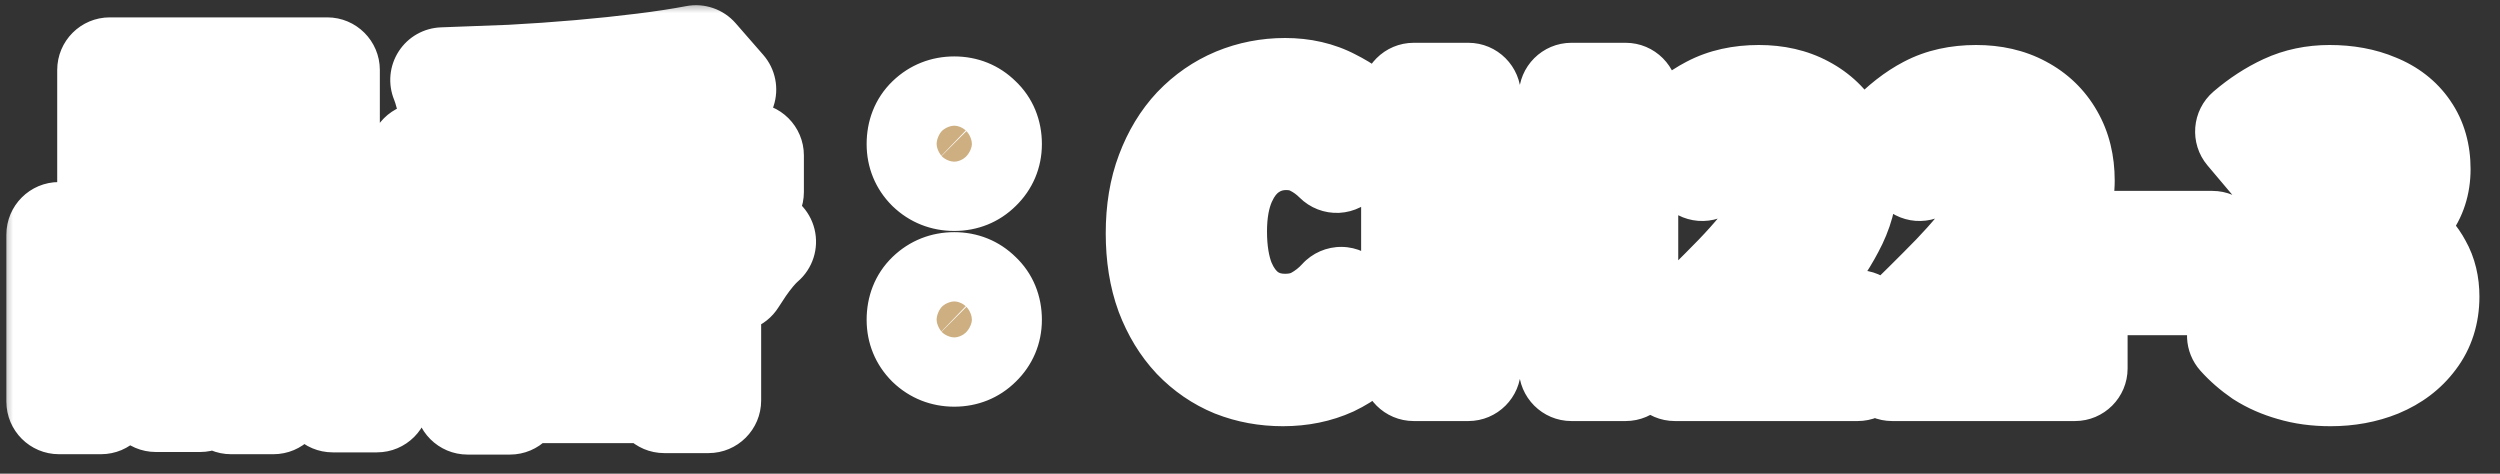 <svg width="95" height="18" viewBox="0 0 95 18" fill="none" xmlns="http://www.w3.org/2000/svg">
<rect x="0" y="0" width="95" height="18" fill="#333333" stroke="none"/>
<mask id="path-1-outside-1_2076_32776" maskUnits="userSpaceOnUse" x="0" y="0" width="95" height="18" fill="black">
<rect fill="white" width="95" height="18"/>
<path d="M5.798 4.27V6.146H10.726V4.27H5.798ZM4.174 2.66H12.434V7.742H4.174V2.66ZM2.242 8.918H7.604V15.176H5.924V10.528H3.838V15.26H2.242V8.918ZM8.78 8.918H14.324V15.19H12.644V10.528H10.39V15.26H8.78V8.918ZM2.942 12.936H6.624V14.546H2.942V12.936ZM9.55 12.936H13.47V14.546H9.55V12.936ZM16.004 5.908H28.548V7.294H16.004V5.908ZM21.38 3.542H23.046V9.492H21.38V3.542ZM26.448 2.198L27.498 3.402C26.788 3.551 26.014 3.677 25.174 3.78C24.334 3.883 23.461 3.971 22.556 4.046C21.65 4.121 20.74 4.181 19.826 4.228C18.911 4.265 18.024 4.289 17.166 4.298C17.147 4.121 17.1 3.906 17.026 3.654C16.96 3.402 16.895 3.197 16.83 3.038C17.67 3.01 18.533 2.977 19.42 2.94C20.306 2.893 21.174 2.833 22.024 2.758C22.882 2.683 23.685 2.599 24.432 2.506C25.188 2.413 25.86 2.31 26.448 2.198ZM20.792 6.384L22.164 6.986C21.837 7.378 21.464 7.756 21.044 8.12C20.624 8.484 20.171 8.825 19.686 9.142C19.21 9.45 18.715 9.73 18.202 9.982C17.688 10.234 17.18 10.449 16.676 10.626C16.601 10.505 16.503 10.365 16.382 10.206C16.26 10.038 16.134 9.879 16.004 9.73C15.873 9.571 15.752 9.441 15.64 9.338C16.125 9.198 16.61 9.025 17.096 8.82C17.59 8.605 18.066 8.372 18.524 8.12C18.99 7.859 19.415 7.583 19.798 7.294C20.19 7.005 20.521 6.701 20.792 6.384ZM23.606 6.426C23.886 6.725 24.226 7.014 24.628 7.294C25.029 7.574 25.468 7.835 25.944 8.078C26.429 8.321 26.928 8.535 27.442 8.722C27.964 8.909 28.487 9.063 29.01 9.184C28.879 9.296 28.744 9.436 28.604 9.604C28.464 9.772 28.333 9.945 28.212 10.122C28.09 10.299 27.983 10.463 27.89 10.612C27.367 10.444 26.844 10.239 26.322 9.996C25.799 9.744 25.295 9.459 24.81 9.142C24.324 8.825 23.872 8.484 23.452 8.12C23.032 7.756 22.658 7.373 22.332 6.972L23.606 6.426ZM25.006 3.752L26.854 4.2C26.62 4.573 26.387 4.937 26.154 5.292C25.93 5.647 25.724 5.955 25.538 6.216L24.11 5.768C24.212 5.581 24.32 5.371 24.432 5.138C24.544 4.905 24.651 4.667 24.754 4.424C24.856 4.181 24.94 3.957 25.006 3.752ZM17.894 4.508L19.322 3.99C19.527 4.242 19.728 4.527 19.924 4.844C20.12 5.152 20.264 5.427 20.358 5.67L18.832 6.244C18.757 6.02 18.626 5.745 18.44 5.418C18.262 5.082 18.08 4.779 17.894 4.508ZM17.768 9.73H26.924V15.218H25.244V10.99H19.378V15.274H17.768V9.73ZM18.398 11.704H26.168V12.81H18.398V11.704ZM18.398 13.58H26.168V14.84H18.398V13.58ZM21.436 10.5H23.018V14.42H21.436V10.5ZM36.262 6.776C35.888 6.776 35.571 6.65 35.31 6.398C35.058 6.146 34.932 5.838 34.932 5.474C34.932 5.082 35.058 4.765 35.31 4.522C35.571 4.27 35.888 4.144 36.262 4.144C36.635 4.144 36.948 4.27 37.2 4.522C37.461 4.765 37.592 5.082 37.592 5.474C37.592 5.838 37.461 6.146 37.2 6.398C36.948 6.65 36.635 6.776 36.262 6.776ZM36.262 13.454C35.888 13.454 35.571 13.328 35.31 13.076C35.058 12.824 34.932 12.516 34.932 12.152C34.932 11.76 35.058 11.443 35.31 11.2C35.571 10.948 35.888 10.822 36.262 10.822C36.635 10.822 36.948 10.948 37.2 11.2C37.461 11.443 37.592 11.76 37.592 12.152C37.592 12.516 37.461 12.824 37.2 13.076C36.948 13.328 36.635 13.454 36.262 13.454ZM48.75 14.196C48.096 14.196 47.485 14.084 46.916 13.86C46.346 13.627 45.842 13.281 45.404 12.824C44.974 12.367 44.634 11.807 44.382 11.144C44.139 10.481 44.018 9.721 44.018 8.862C44.018 8.003 44.144 7.243 44.396 6.58C44.648 5.908 44.993 5.339 45.432 4.872C45.88 4.405 46.393 4.051 46.972 3.808C47.56 3.565 48.18 3.444 48.834 3.444C49.496 3.444 50.084 3.579 50.598 3.85C51.12 4.111 51.545 4.419 51.872 4.774L50.794 6.09C50.532 5.829 50.243 5.619 49.926 5.46C49.618 5.301 49.268 5.222 48.876 5.222C48.353 5.222 47.882 5.367 47.462 5.656C47.051 5.936 46.729 6.342 46.496 6.874C46.262 7.406 46.146 8.045 46.146 8.792C46.146 9.548 46.253 10.197 46.468 10.738C46.692 11.27 47.004 11.681 47.406 11.97C47.816 12.259 48.292 12.404 48.834 12.404C49.282 12.404 49.678 12.311 50.024 12.124C50.378 11.928 50.691 11.681 50.962 11.382L52.068 12.67C51.638 13.174 51.148 13.557 50.598 13.818C50.047 14.07 49.431 14.196 48.75 14.196ZM53.723 14V3.626H55.795V7.728H59.715V3.626H61.773V14H59.715V9.52H55.795V14H53.723ZM63.647 14V12.81C64.543 11.951 65.327 11.177 65.999 10.486C66.671 9.786 67.194 9.151 67.567 8.582C67.94 8.003 68.127 7.467 68.127 6.972C68.127 6.627 68.066 6.333 67.945 6.09C67.824 5.847 67.646 5.661 67.413 5.53C67.189 5.399 66.909 5.334 66.573 5.334C66.2 5.334 65.854 5.441 65.537 5.656C65.229 5.871 64.944 6.118 64.683 6.398L63.535 5.278C64.02 4.765 64.515 4.377 65.019 4.116C65.532 3.845 66.139 3.71 66.839 3.71C67.492 3.71 68.062 3.841 68.547 4.102C69.042 4.363 69.424 4.732 69.695 5.208C69.966 5.675 70.101 6.225 70.101 6.86C70.101 7.439 69.938 8.031 69.611 8.638C69.294 9.245 68.869 9.861 68.337 10.486C67.814 11.102 67.24 11.737 66.615 12.39C66.876 12.353 67.166 12.325 67.483 12.306C67.8 12.278 68.08 12.264 68.323 12.264H70.591V14H63.647ZM71.905 14V12.81C72.801 11.951 73.585 11.177 74.257 10.486C74.929 9.786 75.451 9.151 75.825 8.582C76.198 8.003 76.385 7.467 76.385 6.972C76.385 6.627 76.324 6.333 76.203 6.09C76.081 5.847 75.904 5.661 75.671 5.53C75.447 5.399 75.167 5.334 74.831 5.334C74.457 5.334 74.112 5.441 73.795 5.656C73.487 5.871 73.202 6.118 72.941 6.398L71.793 5.278C72.278 4.765 72.773 4.377 73.277 4.116C73.79 3.845 74.397 3.71 75.097 3.71C75.75 3.71 76.319 3.841 76.805 4.102C77.299 4.363 77.682 4.732 77.953 5.208C78.223 5.675 78.359 6.225 78.359 6.86C78.359 7.439 78.195 8.031 77.869 8.638C77.551 9.245 77.127 9.861 76.595 10.486C76.072 11.102 75.498 11.737 74.873 12.39C75.134 12.353 75.423 12.325 75.741 12.306C76.058 12.278 76.338 12.264 76.581 12.264H78.849V14H71.905ZM80.246 10.738V9.254H84.069V10.738H80.246ZM88.564 14.196C88.023 14.196 87.537 14.131 87.108 14C86.679 13.879 86.296 13.711 85.96 13.496C85.633 13.272 85.349 13.025 85.106 12.754L86.072 11.452C86.389 11.741 86.735 11.993 87.108 12.208C87.491 12.413 87.915 12.516 88.382 12.516C88.737 12.516 89.045 12.465 89.306 12.362C89.577 12.25 89.782 12.091 89.922 11.886C90.072 11.681 90.146 11.433 90.146 11.144C90.146 10.817 90.062 10.537 89.894 10.304C89.736 10.061 89.451 9.879 89.04 9.758C88.629 9.627 88.051 9.562 87.304 9.562V8.078C87.939 8.078 88.438 8.013 88.802 7.882C89.166 7.751 89.423 7.574 89.572 7.35C89.731 7.126 89.81 6.869 89.81 6.58C89.81 6.179 89.689 5.871 89.446 5.656C89.204 5.441 88.863 5.334 88.424 5.334C88.06 5.334 87.719 5.418 87.402 5.586C87.094 5.745 86.786 5.969 86.478 6.258L85.414 4.998C85.871 4.606 86.352 4.293 86.856 4.06C87.36 3.827 87.915 3.71 88.522 3.71C89.185 3.71 89.768 3.817 90.272 4.032C90.785 4.237 91.182 4.545 91.462 4.956C91.742 5.357 91.882 5.847 91.882 6.426C91.882 6.967 91.733 7.429 91.434 7.812C91.135 8.185 90.711 8.484 90.16 8.708V8.778C90.543 8.881 90.888 9.044 91.196 9.268C91.513 9.492 91.761 9.772 91.938 10.108C92.125 10.435 92.218 10.822 92.218 11.27C92.218 11.886 92.05 12.413 91.714 12.852C91.388 13.291 90.944 13.627 90.384 13.86C89.834 14.084 89.227 14.196 88.564 14.196Z"/>
</mask>
<path d="M5.798 4.27V6.146H10.726V4.27H5.798ZM4.174 2.66H12.434V7.742H4.174V2.66ZM2.242 8.918H7.604V15.176H5.924V10.528H3.838V15.26H2.242V8.918ZM8.78 8.918H14.324V15.19H12.644V10.528H10.39V15.26H8.78V8.918ZM2.942 12.936H6.624V14.546H2.942V12.936ZM9.55 12.936H13.47V14.546H9.55V12.936ZM16.004 5.908H28.548V7.294H16.004V5.908ZM21.38 3.542H23.046V9.492H21.38V3.542ZM26.448 2.198L27.498 3.402C26.788 3.551 26.014 3.677 25.174 3.78C24.334 3.883 23.461 3.971 22.556 4.046C21.65 4.121 20.74 4.181 19.826 4.228C18.911 4.265 18.024 4.289 17.166 4.298C17.147 4.121 17.1 3.906 17.026 3.654C16.96 3.402 16.895 3.197 16.83 3.038C17.67 3.01 18.533 2.977 19.42 2.94C20.306 2.893 21.174 2.833 22.024 2.758C22.882 2.683 23.685 2.599 24.432 2.506C25.188 2.413 25.86 2.31 26.448 2.198ZM20.792 6.384L22.164 6.986C21.837 7.378 21.464 7.756 21.044 8.12C20.624 8.484 20.171 8.825 19.686 9.142C19.21 9.45 18.715 9.73 18.202 9.982C17.688 10.234 17.18 10.449 16.676 10.626C16.601 10.505 16.503 10.365 16.382 10.206C16.26 10.038 16.134 9.879 16.004 9.73C15.873 9.571 15.752 9.441 15.64 9.338C16.125 9.198 16.61 9.025 17.096 8.82C17.59 8.605 18.066 8.372 18.524 8.12C18.99 7.859 19.415 7.583 19.798 7.294C20.19 7.005 20.521 6.701 20.792 6.384ZM23.606 6.426C23.886 6.725 24.226 7.014 24.628 7.294C25.029 7.574 25.468 7.835 25.944 8.078C26.429 8.321 26.928 8.535 27.442 8.722C27.964 8.909 28.487 9.063 29.01 9.184C28.879 9.296 28.744 9.436 28.604 9.604C28.464 9.772 28.333 9.945 28.212 10.122C28.09 10.299 27.983 10.463 27.89 10.612C27.367 10.444 26.844 10.239 26.322 9.996C25.799 9.744 25.295 9.459 24.81 9.142C24.324 8.825 23.872 8.484 23.452 8.12C23.032 7.756 22.658 7.373 22.332 6.972L23.606 6.426ZM25.006 3.752L26.854 4.2C26.62 4.573 26.387 4.937 26.154 5.292C25.93 5.647 25.724 5.955 25.538 6.216L24.11 5.768C24.212 5.581 24.32 5.371 24.432 5.138C24.544 4.905 24.651 4.667 24.754 4.424C24.856 4.181 24.94 3.957 25.006 3.752ZM17.894 4.508L19.322 3.99C19.527 4.242 19.728 4.527 19.924 4.844C20.12 5.152 20.264 5.427 20.358 5.67L18.832 6.244C18.757 6.02 18.626 5.745 18.44 5.418C18.262 5.082 18.08 4.779 17.894 4.508ZM17.768 9.73H26.924V15.218H25.244V10.99H19.378V15.274H17.768V9.73ZM18.398 11.704H26.168V12.81H18.398V11.704ZM18.398 13.58H26.168V14.84H18.398V13.58ZM21.436 10.5H23.018V14.42H21.436V10.5ZM36.262 6.776C35.888 6.776 35.571 6.65 35.31 6.398C35.058 6.146 34.932 5.838 34.932 5.474C34.932 5.082 35.058 4.765 35.31 4.522C35.571 4.27 35.888 4.144 36.262 4.144C36.635 4.144 36.948 4.27 37.2 4.522C37.461 4.765 37.592 5.082 37.592 5.474C37.592 5.838 37.461 6.146 37.2 6.398C36.948 6.65 36.635 6.776 36.262 6.776ZM36.262 13.454C35.888 13.454 35.571 13.328 35.31 13.076C35.058 12.824 34.932 12.516 34.932 12.152C34.932 11.76 35.058 11.443 35.31 11.2C35.571 10.948 35.888 10.822 36.262 10.822C36.635 10.822 36.948 10.948 37.2 11.2C37.461 11.443 37.592 11.76 37.592 12.152C37.592 12.516 37.461 12.824 37.2 13.076C36.948 13.328 36.635 13.454 36.262 13.454ZM48.75 14.196C48.096 14.196 47.485 14.084 46.916 13.86C46.346 13.627 45.842 13.281 45.404 12.824C44.974 12.367 44.634 11.807 44.382 11.144C44.139 10.481 44.018 9.721 44.018 8.862C44.018 8.003 44.144 7.243 44.396 6.58C44.648 5.908 44.993 5.339 45.432 4.872C45.88 4.405 46.393 4.051 46.972 3.808C47.56 3.565 48.18 3.444 48.834 3.444C49.496 3.444 50.084 3.579 50.598 3.85C51.12 4.111 51.545 4.419 51.872 4.774L50.794 6.09C50.532 5.829 50.243 5.619 49.926 5.46C49.618 5.301 49.268 5.222 48.876 5.222C48.353 5.222 47.882 5.367 47.462 5.656C47.051 5.936 46.729 6.342 46.496 6.874C46.262 7.406 46.146 8.045 46.146 8.792C46.146 9.548 46.253 10.197 46.468 10.738C46.692 11.27 47.004 11.681 47.406 11.97C47.816 12.259 48.292 12.404 48.834 12.404C49.282 12.404 49.678 12.311 50.024 12.124C50.378 11.928 50.691 11.681 50.962 11.382L52.068 12.67C51.638 13.174 51.148 13.557 50.598 13.818C50.047 14.07 49.431 14.196 48.75 14.196ZM53.723 14V3.626H55.795V7.728H59.715V3.626H61.773V14H59.715V9.52H55.795V14H53.723ZM63.647 14V12.81C64.543 11.951 65.327 11.177 65.999 10.486C66.671 9.786 67.194 9.151 67.567 8.582C67.94 8.003 68.127 7.467 68.127 6.972C68.127 6.627 68.066 6.333 67.945 6.09C67.824 5.847 67.646 5.661 67.413 5.53C67.189 5.399 66.909 5.334 66.573 5.334C66.2 5.334 65.854 5.441 65.537 5.656C65.229 5.871 64.944 6.118 64.683 6.398L63.535 5.278C64.02 4.765 64.515 4.377 65.019 4.116C65.532 3.845 66.139 3.71 66.839 3.71C67.492 3.71 68.062 3.841 68.547 4.102C69.042 4.363 69.424 4.732 69.695 5.208C69.966 5.675 70.101 6.225 70.101 6.86C70.101 7.439 69.938 8.031 69.611 8.638C69.294 9.245 68.869 9.861 68.337 10.486C67.814 11.102 67.24 11.737 66.615 12.39C66.876 12.353 67.166 12.325 67.483 12.306C67.8 12.278 68.08 12.264 68.323 12.264H70.591V14H63.647ZM71.905 14V12.81C72.801 11.951 73.585 11.177 74.257 10.486C74.929 9.786 75.451 9.151 75.825 8.582C76.198 8.003 76.385 7.467 76.385 6.972C76.385 6.627 76.324 6.333 76.203 6.09C76.081 5.847 75.904 5.661 75.671 5.53C75.447 5.399 75.167 5.334 74.831 5.334C74.457 5.334 74.112 5.441 73.795 5.656C73.487 5.871 73.202 6.118 72.941 6.398L71.793 5.278C72.278 4.765 72.773 4.377 73.277 4.116C73.79 3.845 74.397 3.71 75.097 3.71C75.75 3.71 76.319 3.841 76.805 4.102C77.299 4.363 77.682 4.732 77.953 5.208C78.223 5.675 78.359 6.225 78.359 6.86C78.359 7.439 78.195 8.031 77.869 8.638C77.551 9.245 77.127 9.861 76.595 10.486C76.072 11.102 75.498 11.737 74.873 12.39C75.134 12.353 75.423 12.325 75.741 12.306C76.058 12.278 76.338 12.264 76.581 12.264H78.849V14H71.905ZM80.246 10.738V9.254H84.069V10.738H80.246ZM88.564 14.196C88.023 14.196 87.537 14.131 87.108 14C86.679 13.879 86.296 13.711 85.96 13.496C85.633 13.272 85.349 13.025 85.106 12.754L86.072 11.452C86.389 11.741 86.735 11.993 87.108 12.208C87.491 12.413 87.915 12.516 88.382 12.516C88.737 12.516 89.045 12.465 89.306 12.362C89.577 12.25 89.782 12.091 89.922 11.886C90.072 11.681 90.146 11.433 90.146 11.144C90.146 10.817 90.062 10.537 89.894 10.304C89.736 10.061 89.451 9.879 89.04 9.758C88.629 9.627 88.051 9.562 87.304 9.562V8.078C87.939 8.078 88.438 8.013 88.802 7.882C89.166 7.751 89.423 7.574 89.572 7.35C89.731 7.126 89.81 6.869 89.81 6.58C89.81 6.179 89.689 5.871 89.446 5.656C89.204 5.441 88.863 5.334 88.424 5.334C88.06 5.334 87.719 5.418 87.402 5.586C87.094 5.745 86.786 5.969 86.478 6.258L85.414 4.998C85.871 4.606 86.352 4.293 86.856 4.06C87.36 3.827 87.915 3.71 88.522 3.71C89.185 3.71 89.768 3.817 90.272 4.032C90.785 4.237 91.182 4.545 91.462 4.956C91.742 5.357 91.882 5.847 91.882 6.426C91.882 6.967 91.733 7.429 91.434 7.812C91.135 8.185 90.711 8.484 90.16 8.708V8.778C90.543 8.881 90.888 9.044 91.196 9.268C91.513 9.492 91.761 9.772 91.938 10.108C92.125 10.435 92.218 10.822 92.218 11.27C92.218 11.886 92.05 12.413 91.714 12.852C91.388 13.291 90.944 13.627 90.384 13.86C89.834 14.084 89.227 14.196 88.564 14.196Z" fill="#CDAF81"/>
<path d="M5.798 4.27V2.27C4.693 2.27 3.798 3.165 3.798 4.27H5.798ZM5.798 6.146H3.798C3.798 7.251 4.693 8.146 5.798 8.146V6.146ZM10.726 6.146V8.146C11.83 8.146 12.726 7.251 12.726 6.146H10.726ZM10.726 4.27H12.726C12.726 3.165 11.83 2.27 10.726 2.27V4.27ZM4.174 2.66V0.66C3.069 0.66 2.174 1.555 2.174 2.66H4.174ZM12.434 2.66H14.434C14.434 1.555 13.538 0.66 12.434 0.66V2.66ZM12.434 7.742V9.742C13.538 9.742 14.434 8.847 14.434 7.742H12.434ZM4.174 7.742H2.174C2.174 8.847 3.069 9.742 4.174 9.742V7.742ZM2.242 8.918V6.918C1.137 6.918 0.242 7.813 0.242 8.918H2.242ZM7.604 8.918H9.604C9.604 7.813 8.708 6.918 7.604 6.918V8.918ZM7.604 15.176V17.176C8.708 17.176 9.604 16.281 9.604 15.176H7.604ZM5.924 15.176H3.924C3.924 16.281 4.819 17.176 5.924 17.176V15.176ZM5.924 10.528H7.924C7.924 9.423 7.028 8.528 5.924 8.528V10.528ZM3.838 10.528V8.528C2.733 8.528 1.838 9.423 1.838 10.528H3.838ZM3.838 15.26V17.26C4.942 17.26 5.838 16.365 5.838 15.26H3.838ZM2.242 15.26H0.242C0.242 16.365 1.137 17.26 2.242 17.26L2.242 15.26ZM8.78 8.918V6.918C7.675 6.918 6.78 7.813 6.78 8.918H8.78ZM14.324 8.918H16.324C16.324 7.813 15.428 6.918 14.324 6.918V8.918ZM14.324 15.19V17.19C15.428 17.19 16.324 16.295 16.324 15.19H14.324ZM12.644 15.19H10.644C10.644 16.295 11.539 17.19 12.644 17.19V15.19ZM12.644 10.528H14.644C14.644 9.423 13.748 8.528 12.644 8.528V10.528ZM10.39 10.528V8.528C9.285 8.528 8.39 9.423 8.39 10.528H10.39ZM10.39 15.26V17.26C11.494 17.26 12.39 16.365 12.39 15.26H10.39ZM8.78 15.26H6.78C6.78 16.365 7.675 17.26 8.78 17.26V15.26ZM2.942 12.936V10.936C1.837 10.936 0.942 11.831 0.942 12.936H2.942ZM6.624 12.936H8.624C8.624 11.831 7.728 10.936 6.624 10.936V12.936ZM6.624 14.546V16.546C7.728 16.546 8.624 15.651 8.624 14.546H6.624ZM2.942 14.546H0.942C0.942 15.651 1.837 16.546 2.942 16.546L2.942 14.546ZM9.55 12.936V10.936C8.445 10.936 7.55 11.831 7.55 12.936H9.55ZM13.47 12.936H15.47C15.47 11.831 14.574 10.936 13.47 10.936V12.936ZM13.47 14.546V16.546C14.574 16.546 15.47 15.651 15.47 14.546H13.47ZM9.55 14.546H7.55C7.55 15.651 8.445 16.546 9.55 16.546V14.546ZM5.798 4.27H3.798V6.146H5.798H7.798V4.27H5.798ZM5.798 6.146V8.146H10.726V6.146V4.146H5.798V6.146ZM10.726 6.146H12.726V4.27H10.726H8.726V6.146H10.726ZM10.726 4.27V2.27H5.798V4.27V6.27H10.726V4.27ZM4.174 2.66V4.66H12.434V2.66V0.66H4.174V2.66ZM12.434 2.66H10.434V7.742H12.434H14.434V2.66H12.434ZM12.434 7.742V5.742H4.174V7.742V9.742H12.434V7.742ZM4.174 7.742H6.174V2.66H4.174H2.174V7.742H4.174ZM2.242 8.918V10.918H7.604V8.918V6.918H2.242V8.918ZM7.604 8.918H5.604V15.176H7.604H9.604V8.918H7.604ZM7.604 15.176V13.176H5.924V15.176V17.176H7.604V15.176ZM5.924 15.176H7.924V10.528H5.924H3.924V15.176H5.924ZM5.924 10.528V8.528H3.838V10.528V12.528H5.924V10.528ZM3.838 10.528H1.838V15.26H3.838H5.838V10.528H3.838ZM3.838 15.26V13.26H2.242V15.26V17.26H3.838V15.26ZM2.242 15.26H4.242V8.918H2.242H0.242V15.26H2.242ZM8.78 8.918V10.918H14.324V8.918V6.918H8.78V8.918ZM14.324 8.918H12.324V15.19H14.324H16.324V8.918H14.324ZM14.324 15.19V13.19H12.644V15.19V17.19H14.324V15.19ZM12.644 15.19H14.644V10.528H12.644H10.644V15.19H12.644ZM12.644 10.528V8.528H10.39V10.528V12.528H12.644V10.528ZM10.39 10.528H8.39V15.26H10.39H12.39V10.528H10.39ZM10.39 15.26V13.26H8.78V15.26V17.26H10.39V15.26ZM8.78 15.26H10.78V8.918H8.78H6.78V15.26H8.78ZM2.942 12.936V14.936H6.624V12.936V10.936H2.942V12.936ZM6.624 12.936H4.624V14.546H6.624H8.624V12.936H6.624ZM6.624 14.546V12.546H2.942V14.546V16.546H6.624V14.546ZM2.942 14.546H4.942V12.936H2.942H0.942V14.546H2.942ZM9.55 12.936V14.936H13.47V12.936V10.936H9.55V12.936ZM13.47 12.936H11.47V14.546H13.47H15.47V12.936H13.47ZM13.47 14.546V12.546H9.55V14.546V16.546H13.47V14.546ZM9.55 14.546H11.55V12.936H9.55H7.55V14.546H9.55ZM16.004 5.908V3.908C14.899 3.908 14.004 4.803 14.004 5.908H16.004ZM28.548 5.908H30.548C30.548 4.803 29.652 3.908 28.548 3.908V5.908ZM28.548 7.294V9.294C29.652 9.294 30.548 8.399 30.548 7.294H28.548ZM16.004 7.294H14.004C14.004 8.399 14.899 9.294 16.004 9.294V7.294ZM21.38 3.542V1.542C20.275 1.542 19.38 2.437 19.38 3.542H21.38ZM23.046 3.542H25.046C25.046 2.437 24.15 1.542 23.046 1.542V3.542ZM23.046 9.492V11.492C24.15 11.492 25.046 10.597 25.046 9.492H23.046ZM21.38 9.492H19.38C19.38 10.597 20.275 11.492 21.38 11.492V9.492ZM26.448 2.198L27.955 0.883C27.488 0.348 26.772 0.1 26.073 0.233L26.448 2.198ZM27.498 3.402L27.91 5.359C28.604 5.213 29.169 4.71 29.394 4.037C29.619 3.364 29.471 2.622 29.005 2.087L27.498 3.402ZM25.174 3.78L25.416 5.765L25.416 5.765L25.174 3.78ZM19.826 4.228L19.907 6.226C19.914 6.226 19.921 6.226 19.928 6.225L19.826 4.228ZM17.166 4.298L15.177 4.507C15.285 5.534 16.156 6.309 17.188 6.298L17.166 4.298ZM17.026 3.654L15.09 4.156C15.095 4.178 15.102 4.2 15.108 4.222L17.026 3.654ZM16.83 3.038L16.763 1.039C16.108 1.061 15.505 1.402 15.15 1.953C14.794 2.504 14.731 3.193 14.98 3.8L16.83 3.038ZM19.42 2.94L19.504 4.938C19.511 4.938 19.518 4.938 19.525 4.937L19.42 2.94ZM22.024 2.758L21.851 0.766L21.849 0.766L22.024 2.758ZM24.432 2.506L24.187 0.521L24.184 0.521L24.432 2.506ZM20.792 6.384L21.595 4.553C20.787 4.198 19.843 4.415 19.27 5.086L20.792 6.384ZM22.164 6.986L23.7 8.266C24.103 7.783 24.255 7.139 24.11 6.528C23.966 5.916 23.543 5.407 22.967 5.155L22.164 6.986ZM21.044 8.12L19.734 6.609L19.734 6.609L21.044 8.12ZM19.686 9.142L20.772 10.821L20.78 10.816L19.686 9.142ZM18.202 9.982L19.083 11.777L19.083 11.777L18.202 9.982ZM16.676 10.626L14.972 11.674C15.466 12.476 16.451 12.825 17.34 12.513L16.676 10.626ZM16.382 10.206L14.76 11.377C14.771 11.392 14.782 11.406 14.793 11.421L16.382 10.206ZM16.004 9.73L14.46 11.001C14.473 11.017 14.485 11.032 14.499 11.047L16.004 9.73ZM15.64 9.338L15.085 7.416C14.39 7.617 13.858 8.177 13.693 8.881C13.527 9.585 13.755 10.324 14.288 10.812L15.64 9.338ZM17.096 8.82L17.875 10.662C17.881 10.659 17.886 10.657 17.892 10.655L17.096 8.82ZM18.524 8.12L19.489 9.872L19.501 9.865L18.524 8.12ZM19.798 7.294L18.61 5.685C18.604 5.689 18.598 5.694 18.591 5.699L19.798 7.294ZM23.606 6.426L25.065 5.058C24.489 4.444 23.591 4.256 22.818 4.588L23.606 6.426ZM24.628 7.294L25.772 5.654L25.772 5.654L24.628 7.294ZM25.944 8.078L25.035 9.86C25.04 9.862 25.045 9.865 25.049 9.867L25.944 8.078ZM27.442 8.722L26.758 10.602L26.769 10.605L27.442 8.722ZM29.01 9.184L30.311 10.703C30.884 10.212 31.132 9.441 30.952 8.708C30.773 7.976 30.197 7.406 29.462 7.236L29.01 9.184ZM28.604 9.604L30.14 10.884L30.14 10.884L28.604 9.604ZM28.212 10.122L29.862 11.251L29.862 11.251L28.212 10.122ZM27.89 10.612L27.278 12.516C28.15 12.796 29.1 12.449 29.586 11.672L27.89 10.612ZM26.322 9.996L25.453 11.797C25.462 11.802 25.471 11.806 25.48 11.81L26.322 9.996ZM24.81 9.142L23.715 10.816L23.715 10.816L24.81 9.142ZM23.452 8.12L24.762 6.609L24.762 6.609L23.452 8.12ZM22.332 6.972L21.544 5.134C20.967 5.381 20.54 5.885 20.39 6.494C20.24 7.103 20.384 7.748 20.781 8.235L22.332 6.972ZM25.006 3.752L25.477 1.808C24.456 1.561 23.418 2.145 23.1 3.146L25.006 3.752ZM26.854 4.2L28.55 5.26C28.89 4.715 28.948 4.04 28.706 3.445C28.463 2.85 27.949 2.408 27.325 2.256L26.854 4.2ZM26.154 5.292L24.483 4.193C24.476 4.203 24.469 4.214 24.463 4.224L26.154 5.292ZM25.538 6.216L24.939 8.124C25.764 8.383 26.663 8.082 27.165 7.378L25.538 6.216ZM24.11 5.768L22.357 4.804C22.068 5.33 22.03 5.957 22.254 6.514C22.477 7.07 22.939 7.497 23.511 7.676L24.11 5.768ZM24.432 5.138L26.235 6.003L26.235 6.003L24.432 5.138ZM24.754 4.424L26.596 5.203L26.596 5.203L24.754 4.424ZM17.894 4.508L17.212 2.628C16.629 2.839 16.177 3.309 15.989 3.899C15.8 4.489 15.896 5.133 16.247 5.643L17.894 4.508ZM19.322 3.99L20.872 2.727C20.335 2.067 19.439 1.82 18.64 2.11L19.322 3.99ZM19.924 4.844L18.222 5.895C18.227 5.903 18.232 5.91 18.236 5.918L19.924 4.844ZM20.358 5.67L21.062 7.542C21.561 7.354 21.964 6.975 22.182 6.489C22.401 6.003 22.416 5.45 22.224 4.952L20.358 5.67ZM18.832 6.244L16.934 6.876C17.106 7.392 17.481 7.816 17.971 8.05C18.462 8.283 19.027 8.307 19.536 8.116L18.832 6.244ZM18.44 5.418L16.671 6.352C16.681 6.371 16.692 6.391 16.703 6.41L18.44 5.418ZM17.768 9.73V7.73C16.663 7.73 15.768 8.625 15.768 9.73H17.768ZM26.924 9.73H28.924C28.924 8.625 28.028 7.73 26.924 7.73V9.73ZM26.924 15.218V17.218C28.028 17.218 28.924 16.323 28.924 15.218H26.924ZM25.244 15.218H23.244C23.244 16.323 24.139 17.218 25.244 17.218V15.218ZM25.244 10.99H27.244C27.244 9.885 26.348 8.99 25.244 8.99V10.99ZM19.378 10.99V8.99C18.273 8.99 17.378 9.885 17.378 10.99H19.378ZM19.378 15.274V17.274C20.482 17.274 21.378 16.379 21.378 15.274H19.378ZM17.768 15.274H15.768C15.768 16.379 16.663 17.274 17.768 17.274V15.274ZM18.398 11.704V9.704C17.293 9.704 16.398 10.599 16.398 11.704H18.398ZM26.168 11.704H28.168C28.168 10.599 27.272 9.704 26.168 9.704V11.704ZM26.168 12.81V14.81C27.272 14.81 28.168 13.915 28.168 12.81H26.168ZM18.398 12.81H16.398C16.398 13.915 17.293 14.81 18.398 14.81V12.81ZM18.398 13.58V11.58C17.293 11.58 16.398 12.475 16.398 13.58H18.398ZM26.168 13.58H28.168C28.168 12.475 27.272 11.58 26.168 11.58V13.58ZM26.168 14.84V16.84C27.272 16.84 28.168 15.945 28.168 14.84H26.168ZM18.398 14.84H16.398C16.398 15.945 17.293 16.84 18.398 16.84V14.84ZM21.436 10.5V8.5C20.331 8.5 19.436 9.395 19.436 10.5H21.436ZM23.018 10.5H25.018C25.018 9.395 24.122 8.5 23.018 8.5V10.5ZM23.018 14.42V16.42C24.122 16.42 25.018 15.525 25.018 14.42H23.018ZM21.436 14.42H19.436C19.436 15.525 20.331 16.42 21.436 16.42V14.42ZM16.004 5.908V7.908H28.548V5.908V3.908H16.004V5.908ZM28.548 5.908H26.548V7.294H28.548H30.548V5.908H28.548ZM28.548 7.294V5.294H16.004V7.294V9.294H28.548V7.294ZM16.004 7.294H18.004V5.908H16.004H14.004V7.294H16.004ZM21.38 3.542V5.542H23.046V3.542V1.542H21.38V3.542ZM23.046 3.542H21.046V9.492H23.046H25.046V3.542H23.046ZM23.046 9.492V7.492H21.38V9.492V11.492H23.046V9.492ZM21.38 9.492H23.38V3.542H21.38H19.38V9.492H21.38ZM26.448 2.198L24.94 3.513L25.99 4.717L27.498 3.402L29.005 2.087L27.955 0.883L26.448 2.198ZM27.498 3.402L27.086 1.445C26.441 1.581 25.723 1.698 24.931 1.795L25.174 3.78L25.416 5.765C26.304 5.657 27.136 5.522 27.91 5.359L27.498 3.402ZM25.174 3.78L24.931 1.795C24.119 1.894 23.272 1.98 22.391 2.053L22.556 4.046L22.72 6.039C23.65 5.963 24.549 5.871 25.416 5.765L25.174 3.78ZM22.556 4.046L22.391 2.053C21.507 2.126 20.618 2.185 19.724 2.231L19.826 4.228L19.928 6.225C20.863 6.178 21.794 6.116 22.72 6.039L22.556 4.046ZM19.826 4.228L19.744 2.23C18.848 2.266 17.981 2.289 17.144 2.298L17.166 4.298L17.188 6.298C18.067 6.288 18.974 6.264 19.907 6.226L19.826 4.228ZM17.166 4.298L19.155 4.089C19.119 3.747 19.038 3.405 18.943 3.086L17.026 3.654L15.108 4.222C15.134 4.31 15.151 4.378 15.162 4.429C15.168 4.454 15.171 4.473 15.174 4.487C15.175 4.494 15.176 4.499 15.176 4.502C15.177 4.506 15.177 4.507 15.177 4.507L17.166 4.298ZM17.026 3.654L18.962 3.152C18.884 2.852 18.792 2.551 18.679 2.276L16.83 3.038L14.98 3.8C14.998 3.842 15.037 3.952 15.09 4.156L17.026 3.654ZM16.83 3.038L16.896 5.037C17.742 5.009 18.612 4.976 19.504 4.938L19.42 2.94L19.336 0.942C18.454 0.979 17.597 1.011 16.763 1.039L16.83 3.038ZM19.42 2.94L19.525 4.937C20.434 4.889 21.325 4.827 22.199 4.75L22.024 2.758L21.849 0.766C21.023 0.838 20.179 0.897 19.315 0.943L19.42 2.94ZM22.024 2.758L22.197 4.75C23.077 4.674 23.905 4.587 24.68 4.491L24.432 2.506L24.184 0.521C23.465 0.611 22.688 0.693 21.851 0.766L22.024 2.758ZM24.432 2.506L24.677 4.491C25.465 4.394 26.181 4.285 26.822 4.163L26.448 2.198L26.073 0.233C25.538 0.335 24.91 0.432 24.187 0.521L24.432 2.506ZM20.792 6.384L19.988 8.215L21.36 8.817L22.164 6.986L22.967 5.155L21.595 4.553L20.792 6.384ZM22.164 6.986L20.627 5.706C20.376 6.008 20.079 6.309 19.734 6.609L21.044 8.12L22.354 9.631C22.848 9.203 23.299 8.748 23.7 8.266L22.164 6.986ZM21.044 8.12L19.734 6.609C19.385 6.911 19.004 7.198 18.591 7.468L19.686 9.142L20.78 10.816C21.338 10.451 21.863 10.057 22.354 9.631L21.044 8.12ZM19.686 9.142L18.599 7.463C18.19 7.728 17.764 7.969 17.32 8.187L18.202 9.982L19.083 11.777C19.666 11.491 20.23 11.172 20.772 10.821L19.686 9.142ZM18.202 9.982L17.32 8.187C16.873 8.406 16.437 8.59 16.012 8.739L16.676 10.626L17.34 12.513C17.923 12.307 18.504 12.062 19.083 11.777L18.202 9.982ZM16.676 10.626L18.379 9.578C18.258 9.381 18.118 9.184 17.97 8.991L16.382 10.206L14.793 11.421C14.888 11.545 14.944 11.628 14.972 11.674L16.676 10.626ZM16.382 10.206L18.003 9.035C17.847 8.819 17.682 8.611 17.509 8.413L16.004 9.73L14.499 11.047C14.586 11.148 14.674 11.257 14.76 11.377L16.382 10.206ZM16.004 9.73L17.548 8.459C17.377 8.251 17.191 8.047 16.991 7.864L15.64 9.338L14.288 10.812C14.312 10.834 14.369 10.892 14.46 11.001L16.004 9.73ZM15.64 9.338L16.194 11.26C16.759 11.097 17.32 10.897 17.875 10.662L17.096 8.82L16.316 6.978C15.901 7.154 15.491 7.299 15.085 7.416L15.64 9.338ZM17.096 8.82L17.892 10.655C18.442 10.416 18.975 10.155 19.489 9.872L18.524 8.12L17.558 6.368C17.158 6.589 16.738 6.795 16.299 6.985L17.096 8.82ZM18.524 8.12L19.501 9.865C20.038 9.564 20.541 9.24 21.004 8.889L19.798 7.294L18.591 5.699C18.289 5.927 17.942 6.153 17.547 6.375L18.524 8.12ZM19.798 7.294L20.985 8.903C21.48 8.538 21.929 8.133 22.313 7.682L20.792 6.384L19.27 5.086C19.113 5.27 18.899 5.471 18.61 5.685L19.798 7.294ZM23.606 6.426L22.147 7.794C22.538 8.211 22.989 8.59 23.483 8.934L24.628 7.294L25.772 5.654C25.463 5.438 25.233 5.238 25.065 5.058L23.606 6.426ZM24.628 7.294L23.483 8.934C23.966 9.271 24.485 9.579 25.035 9.86L25.944 8.078L26.852 6.296C26.451 6.091 26.092 5.877 25.772 5.654L24.628 7.294ZM25.944 8.078L25.049 9.867C25.604 10.144 26.173 10.389 26.758 10.602L27.442 8.722L28.125 6.842C27.683 6.682 27.255 6.497 26.838 6.289L25.944 8.078ZM27.442 8.722L26.769 10.605C27.361 10.817 27.958 10.993 28.558 11.132L29.01 9.184L29.462 7.236C29.017 7.132 28.567 7 28.114 6.839L27.442 8.722ZM29.01 9.184L27.708 7.665C27.474 7.867 27.261 8.092 27.067 8.324L28.604 9.604L30.14 10.884C30.227 10.78 30.285 10.725 30.311 10.703L29.01 9.184ZM28.604 9.604L27.067 8.324C26.888 8.539 26.719 8.762 26.561 8.993L28.212 10.122L29.862 11.251C29.947 11.127 30.04 11.005 30.14 10.884L28.604 9.604ZM28.212 10.122L26.561 8.993C26.427 9.188 26.305 9.375 26.194 9.552L27.89 10.612L29.586 11.672C29.662 11.55 29.753 11.411 29.862 11.251L28.212 10.122ZM27.89 10.612L28.502 8.708C28.061 8.566 27.616 8.392 27.164 8.182L26.322 9.996L25.48 11.81C26.073 12.086 26.673 12.322 27.278 12.516L27.89 10.612ZM26.322 9.996L27.19 8.194C26.746 7.98 26.317 7.738 25.904 7.468L24.81 9.142L23.715 10.816C24.273 11.181 24.852 11.508 25.453 11.797L26.322 9.996ZM24.81 9.142L25.904 7.468C25.491 7.198 25.111 6.911 24.762 6.609L23.452 8.12L22.142 9.631C22.633 10.057 23.158 10.451 23.715 10.816L24.81 9.142ZM23.452 8.12L24.762 6.609C24.423 6.315 24.131 6.015 23.883 5.709L22.332 6.972L20.781 8.235C21.186 8.732 21.641 9.197 22.142 9.631L23.452 8.12ZM22.332 6.972L23.12 8.81L24.394 8.264L23.606 6.426L22.818 4.588L21.544 5.134L22.332 6.972ZM25.006 3.752L24.535 5.696L26.383 6.144L26.854 4.2L27.325 2.256L25.477 1.808L25.006 3.752ZM26.854 4.2L25.158 3.14C24.932 3.501 24.707 3.852 24.483 4.193L26.154 5.292L27.825 6.391C28.067 6.023 28.308 5.646 28.55 5.26L26.854 4.2ZM26.154 5.292L24.463 4.224C24.253 4.556 24.069 4.831 23.91 5.054L25.538 6.216L27.165 7.378C27.379 7.079 27.606 6.738 27.845 6.36L26.154 5.292ZM25.538 6.216L26.136 4.308L24.708 3.86L24.11 5.768L23.511 7.676L24.939 8.124L25.538 6.216ZM24.11 5.768L25.862 6.732C25.986 6.507 26.11 6.263 26.235 6.003L24.432 5.138L22.629 4.273C22.529 4.479 22.439 4.656 22.357 4.804L24.11 5.768ZM24.432 5.138L26.235 6.003C26.361 5.741 26.481 5.474 26.596 5.203L24.754 4.424L22.912 3.645C22.821 3.859 22.727 4.068 22.629 4.273L24.432 5.138ZM24.754 4.424L26.596 5.203C26.717 4.916 26.824 4.633 26.912 4.358L25.006 3.752L23.1 3.146C23.057 3.281 22.996 3.447 22.912 3.645L24.754 4.424ZM17.894 4.508L18.576 6.388L20.004 5.87L19.322 3.99L18.64 2.11L17.212 2.628L17.894 4.508ZM19.322 3.99L17.771 5.253C17.914 5.429 18.065 5.641 18.222 5.895L19.924 4.844L21.625 3.793C21.39 3.412 21.14 3.055 20.872 2.727L19.322 3.99ZM19.924 4.844L18.236 5.918C18.387 6.155 18.46 6.308 18.491 6.388L20.358 5.67L22.224 4.952C22.069 4.547 21.852 4.149 21.611 3.77L19.924 4.844ZM20.358 5.67L19.654 3.798L18.128 4.372L18.832 6.244L19.536 8.116L21.062 7.542L20.358 5.67ZM18.832 6.244L20.729 5.612C20.596 5.212 20.395 4.808 20.176 4.426L18.44 5.418L16.703 6.41C16.858 6.681 16.918 6.828 16.934 6.876L18.832 6.244ZM18.44 5.418L20.209 4.484C20 4.089 19.778 3.717 19.54 3.373L17.894 4.508L16.247 5.643C16.383 5.84 16.525 6.075 16.671 6.352L18.44 5.418ZM17.768 9.73V11.73H26.924V9.73V7.73H17.768V9.73ZM26.924 9.73H24.924V15.218H26.924H28.924V9.73H26.924ZM26.924 15.218V13.218H25.244V15.218V17.218H26.924V15.218ZM25.244 15.218H27.244V10.99H25.244H23.244V15.218H25.244ZM25.244 10.99V8.99H19.378V10.99V12.99H25.244V10.99ZM19.378 10.99H17.378V15.274H19.378H21.378V10.99H19.378ZM19.378 15.274V13.274H17.768V15.274V17.274H19.378V15.274ZM17.768 15.274H19.768V9.73H17.768H15.768V15.274H17.768ZM18.398 11.704V13.704H26.168V11.704V9.704H18.398V11.704ZM26.168 11.704H24.168V12.81H26.168H28.168V11.704H26.168ZM26.168 12.81V10.81H18.398V12.81V14.81H26.168V12.81ZM18.398 12.81H20.398V11.704H18.398H16.398V12.81H18.398ZM18.398 13.58V15.58H26.168V13.58V11.58H18.398V13.58ZM26.168 13.58H24.168V14.84H26.168H28.168V13.58H26.168ZM26.168 14.84V12.84H18.398V14.84V16.84H26.168V14.84ZM18.398 14.84H20.398V13.58H18.398H16.398V14.84H18.398ZM21.436 10.5V12.5H23.018V10.5V8.5H21.436V10.5ZM23.018 10.5H21.018V14.42H23.018H25.018V10.5H23.018ZM23.018 14.42V12.42H21.436V14.42V16.42H23.018V14.42ZM21.436 14.42H23.436V10.5H21.436H19.436V14.42H21.436ZM35.31 6.398L33.895 7.812C33.904 7.821 33.913 7.829 33.921 7.838L35.31 6.398ZM35.31 4.522L36.697 5.963L36.698 5.962L35.31 4.522ZM37.2 4.522L35.785 5.936C35.803 5.954 35.821 5.971 35.839 5.988L37.2 4.522ZM37.2 6.398L35.811 4.958C35.803 4.967 35.794 4.975 35.785 4.984L37.2 6.398ZM35.31 13.076L33.895 14.49C33.904 14.499 33.913 14.507 33.921 14.516L35.31 13.076ZM35.31 11.2L36.697 12.641L36.698 12.64L35.31 11.2ZM37.2 11.2L35.785 12.614C35.803 12.632 35.821 12.649 35.839 12.666L37.2 11.2ZM37.2 13.076L35.811 11.636C35.803 11.645 35.794 11.653 35.785 11.662L37.2 13.076ZM36.262 6.776V4.776C36.304 4.776 36.385 4.784 36.482 4.823C36.58 4.862 36.653 4.915 36.698 4.958L35.31 6.398L33.921 7.838C34.567 8.46 35.387 8.776 36.262 8.776V6.776ZM35.31 6.398L36.724 4.984C36.772 5.032 36.833 5.112 36.877 5.221C36.922 5.329 36.932 5.421 36.932 5.474H34.932H32.932C32.932 6.356 33.26 7.176 33.895 7.812L35.31 6.398ZM34.932 5.474H36.932C36.932 5.494 36.928 5.572 36.885 5.68C36.84 5.793 36.771 5.891 36.697 5.963L35.31 4.522L33.922 3.081C33.23 3.748 32.932 4.61 32.932 5.474H34.932ZM35.31 4.522L36.698 5.962C36.653 6.005 36.58 6.058 36.482 6.097C36.385 6.136 36.304 6.144 36.262 6.144V4.144V2.144C35.387 2.144 34.567 2.46 33.921 3.082L35.31 4.522ZM36.262 4.144V6.144C36.22 6.144 36.134 6.136 36.029 6.094C35.921 6.05 35.839 5.989 35.785 5.936L37.2 4.522L38.614 3.108C37.967 2.461 37.137 2.144 36.262 2.144V4.144ZM37.2 4.522L35.839 5.988C35.766 5.92 35.693 5.823 35.644 5.704C35.597 5.589 35.592 5.502 35.592 5.474H37.592H39.592C39.592 4.587 39.272 3.717 38.561 3.056L37.2 4.522ZM37.592 5.474H35.592C35.592 5.411 35.604 5.311 35.653 5.197C35.701 5.083 35.765 5.003 35.811 4.958L37.2 6.398L38.588 7.838C39.241 7.208 39.592 6.379 39.592 5.474H37.592ZM37.2 6.398L35.785 4.984C35.839 4.931 35.921 4.87 36.029 4.826C36.134 4.784 36.22 4.776 36.262 4.776V6.776V8.776C37.137 8.776 37.967 8.459 38.614 7.812L37.2 6.398ZM36.262 13.454V11.454C36.304 11.454 36.385 11.462 36.482 11.501C36.58 11.54 36.653 11.593 36.698 11.636L35.31 13.076L33.921 14.516C34.567 15.138 35.387 15.454 36.262 15.454V13.454ZM35.31 13.076L36.724 11.662C36.772 11.71 36.833 11.79 36.877 11.899C36.922 12.007 36.932 12.099 36.932 12.152H34.932H32.932C32.932 13.034 33.26 13.854 33.895 14.49L35.31 13.076ZM34.932 12.152H36.932C36.932 12.172 36.928 12.25 36.885 12.358C36.84 12.471 36.771 12.569 36.697 12.641L35.31 11.2L33.922 9.759C33.23 10.426 32.932 11.289 32.932 12.152H34.932ZM35.31 11.2L36.698 12.64C36.653 12.683 36.58 12.736 36.482 12.775C36.385 12.814 36.304 12.822 36.262 12.822V10.822V8.822C35.387 8.822 34.567 9.138 33.921 9.76L35.31 11.2ZM36.262 10.822V12.822C36.22 12.822 36.134 12.814 36.029 12.771C35.921 12.728 35.839 12.667 35.785 12.614L37.2 11.2L38.614 9.786C37.967 9.139 37.137 8.822 36.262 8.822V10.822ZM37.2 11.2L35.839 12.666C35.766 12.598 35.693 12.501 35.644 12.382C35.597 12.267 35.592 12.18 35.592 12.152H37.592H39.592C39.592 11.265 39.272 10.395 38.561 9.734L37.2 11.2ZM37.592 12.152H35.592C35.592 12.089 35.604 11.989 35.653 11.875C35.701 11.761 35.765 11.681 35.811 11.636L37.2 13.076L38.588 14.516C39.241 13.886 39.592 13.057 39.592 12.152H37.592ZM37.2 13.076L35.785 11.662C35.839 11.609 35.921 11.548 36.029 11.505C36.134 11.462 36.22 11.454 36.262 11.454V13.454V15.454C37.137 15.454 37.967 15.137 38.614 14.49L37.2 13.076ZM46.916 13.86L46.157 15.711C46.166 15.714 46.175 15.718 46.184 15.721L46.916 13.86ZM45.404 12.824L43.946 14.193C43.95 14.198 43.955 14.203 43.96 14.209L45.404 12.824ZM44.382 11.144L42.504 11.832C42.507 11.839 42.509 11.847 42.512 11.855L44.382 11.144ZM44.396 6.58L46.265 7.291L46.268 7.282L44.396 6.58ZM45.432 4.872L43.989 3.487C43.984 3.492 43.979 3.497 43.974 3.502L45.432 4.872ZM46.972 3.808L46.209 1.959L46.198 1.964L46.972 3.808ZM50.598 3.85L49.665 5.619C49.678 5.626 49.69 5.632 49.703 5.639L50.598 3.85ZM51.872 4.774L53.419 6.041C54.05 5.27 54.018 4.152 53.343 3.419L51.872 4.774ZM50.794 6.09L49.38 7.504C49.779 7.904 50.329 8.116 50.893 8.088C51.457 8.06 51.983 7.794 52.341 7.357L50.794 6.09ZM49.926 5.46L49.01 7.238C49.017 7.242 49.024 7.245 49.031 7.249L49.926 5.46ZM47.462 5.656L48.588 7.308L48.596 7.303L47.462 5.656ZM46.496 6.874L48.327 7.677L48.327 7.677L46.496 6.874ZM46.468 10.738L44.609 11.475C44.614 11.488 44.619 11.501 44.624 11.514L46.468 10.738ZM47.406 11.97L46.236 13.592C46.242 13.597 46.248 13.601 46.254 13.605L47.406 11.97ZM50.024 12.124L50.975 13.883C50.98 13.88 50.986 13.877 50.991 13.874L50.024 12.124ZM50.962 11.382L52.479 10.079C52.105 9.644 51.562 9.39 50.989 9.382C50.415 9.375 49.865 9.614 49.48 10.039L50.962 11.382ZM52.068 12.67L53.59 13.967C54.229 13.217 54.227 12.114 53.585 11.367L52.068 12.67ZM50.598 13.818L51.43 15.637C51.438 15.633 51.447 15.629 51.455 15.625L50.598 13.818ZM48.75 14.196V12.196C48.33 12.196 47.969 12.125 47.648 11.999L46.916 13.86L46.184 15.721C47.002 16.043 47.863 16.196 48.75 16.196V14.196ZM46.916 13.86L47.674 12.009C47.371 11.885 47.098 11.702 46.847 11.44L45.404 12.824L43.96 14.209C44.586 14.861 45.322 15.368 46.157 15.711L46.916 13.86ZM45.404 12.824L46.862 11.455C46.633 11.211 46.422 10.883 46.251 10.433L44.382 11.144L42.512 11.855C42.845 12.73 43.316 13.522 43.946 14.193L45.404 12.824ZM44.382 11.144L46.26 10.456C46.113 10.056 46.018 9.535 46.018 8.862H44.018H42.018C42.018 9.906 42.165 10.907 42.504 11.832L44.382 11.144ZM44.018 8.862H46.018C46.018 8.196 46.116 7.684 46.265 7.291L44.396 6.58L42.526 5.869C42.172 6.801 42.018 7.81 42.018 8.862H44.018ZM44.396 6.58L46.268 7.282C46.439 6.828 46.652 6.494 46.889 6.242L45.432 4.872L43.974 3.502C43.334 4.184 42.857 4.988 42.523 5.878L44.396 6.58ZM45.432 4.872L46.874 6.257C47.139 5.981 47.426 5.786 47.745 5.652L46.972 3.808L46.198 1.964C45.36 2.315 44.62 2.829 43.989 3.487L45.432 4.872ZM46.972 3.808L47.735 5.657C48.074 5.517 48.435 5.444 48.834 5.444V3.444V1.444C47.926 1.444 47.045 1.614 46.209 1.959L46.972 3.808ZM48.834 3.444V5.444C49.218 5.444 49.478 5.52 49.665 5.619L50.598 3.85L51.531 2.081C50.691 1.638 49.775 1.444 48.834 1.444V3.444ZM50.598 3.85L49.703 5.639C50.054 5.814 50.269 5.986 50.401 6.129L51.872 4.774L53.343 3.419C52.821 2.853 52.187 2.409 51.492 2.061L50.598 3.85ZM51.872 4.774L50.325 3.507L49.246 4.823L50.794 6.09L52.341 7.357L53.419 6.041L51.872 4.774ZM50.794 6.09L52.208 4.676C51.801 4.269 51.338 3.93 50.82 3.671L49.926 5.46L49.031 7.249C49.148 7.307 49.264 7.388 49.38 7.504L50.794 6.09ZM49.926 5.46L50.842 3.682C50.215 3.359 49.544 3.222 48.876 3.222V5.222V7.222C48.937 7.222 48.973 7.228 48.99 7.232C48.999 7.234 49.004 7.236 49.007 7.237C49.008 7.237 49.009 7.237 49.009 7.238C49.01 7.238 49.01 7.238 49.01 7.238L49.926 5.46ZM48.876 5.222V3.222C47.959 3.222 47.09 3.484 46.327 4.009L47.462 5.656L48.596 7.303C48.674 7.25 48.748 7.222 48.876 7.222V5.222ZM47.462 5.656L46.335 4.004C45.565 4.528 45.022 5.254 44.664 6.071L46.496 6.874L48.327 7.677C48.436 7.43 48.537 7.344 48.588 7.308L47.462 5.656ZM46.496 6.874L44.664 6.071C44.293 6.917 44.146 7.845 44.146 8.792H46.146H48.146C48.146 8.246 48.232 7.895 48.327 7.677L46.496 6.874ZM46.146 8.792H44.146C44.146 9.729 44.278 10.641 44.609 11.475L46.468 10.738L48.327 10.001C48.228 9.753 48.146 9.367 48.146 8.792H46.146ZM46.468 10.738L44.624 11.514C44.967 12.327 45.49 13.055 46.236 13.592L47.406 11.97L48.575 10.348C48.519 10.307 48.416 10.213 48.311 9.962L46.468 10.738ZM47.406 11.97L46.254 13.605C47.028 14.15 47.914 14.404 48.834 14.404V12.404V10.404C48.671 10.404 48.605 10.368 48.558 10.335L47.406 11.97ZM48.834 12.404V14.404C49.566 14.404 50.298 14.249 50.975 13.883L50.024 12.124L49.073 10.365C49.059 10.372 48.997 10.404 48.834 10.404V12.404ZM50.024 12.124L50.991 13.874C51.538 13.572 52.024 13.188 52.444 12.725L50.962 11.382L49.48 10.039C49.358 10.174 49.219 10.284 49.056 10.373L50.024 12.124ZM50.962 11.382L49.444 12.685L50.55 13.973L52.068 12.67L53.585 11.367L52.479 10.079L50.962 11.382ZM52.068 12.67L50.545 11.373C50.283 11.681 50.014 11.881 49.74 12.011L50.598 13.818L51.455 15.625C52.282 15.232 52.994 14.667 53.59 13.967L52.068 12.67ZM50.598 13.818L49.766 11.999C49.507 12.118 49.18 12.196 48.75 12.196V14.196V16.196C49.682 16.196 50.587 16.022 51.43 15.637L50.598 13.818ZM53.723 14H51.723C51.723 15.105 52.619 16 53.723 16V14ZM53.723 3.626V1.626C52.619 1.626 51.723 2.521 51.723 3.626H53.723ZM55.795 3.626H57.795C57.795 2.521 56.9 1.626 55.795 1.626V3.626ZM55.795 7.728H53.795C53.795 8.833 54.691 9.728 55.795 9.728V7.728ZM59.715 7.728V9.728C60.82 9.728 61.715 8.833 61.715 7.728H59.715ZM59.715 3.626V1.626C58.611 1.626 57.715 2.521 57.715 3.626H59.715ZM61.773 3.626H63.773C63.773 2.521 62.878 1.626 61.773 1.626V3.626ZM61.773 14V16C62.878 16 63.773 15.105 63.773 14H61.773ZM59.715 14H57.715C57.715 15.105 58.611 16 59.715 16V14ZM59.715 9.52H61.715C61.715 8.415 60.82 7.52 59.715 7.52V9.52ZM55.795 9.52V7.52C54.691 7.52 53.795 8.415 53.795 9.52H55.795ZM55.795 14V16C56.9 16 57.795 15.105 57.795 14H55.795ZM53.723 14H55.723V3.626H53.723H51.723V14H53.723ZM53.723 3.626V5.626H55.795V3.626V1.626H53.723V3.626ZM55.795 3.626H53.795V7.728H55.795H57.795V3.626H55.795ZM55.795 7.728V9.728H59.715V7.728V5.728H55.795V7.728ZM59.715 7.728H61.715V3.626H59.715H57.715V7.728H59.715ZM59.715 3.626V5.626H61.773V3.626V1.626H59.715V3.626ZM61.773 3.626H59.773V14H61.773H63.773V3.626H61.773ZM61.773 14V12H59.715V14V16H61.773V14ZM59.715 14H61.715V9.52H59.715H57.715V14H59.715ZM59.715 9.52V7.52H55.795V9.52V11.52H59.715V9.52ZM55.795 9.52H53.795V14H55.795H57.795V9.52H55.795ZM55.795 14V12H53.723V14V16H55.795V14ZM63.647 14H61.647C61.647 15.105 62.542 16 63.647 16V14ZM63.647 12.81L62.263 11.366C61.87 11.743 61.647 12.265 61.647 12.81H63.647ZM65.999 10.486L67.432 11.881L67.442 11.871L65.999 10.486ZM67.567 8.582L69.239 9.679C69.242 9.675 69.245 9.67 69.248 9.666L67.567 8.582ZM67.945 6.09L69.734 5.196L67.945 6.09ZM67.413 5.53L66.405 7.258C66.415 7.263 66.425 7.269 66.436 7.275L67.413 5.53ZM65.537 5.656L64.416 3.999C64.409 4.005 64.401 4.01 64.393 4.015L65.537 5.656ZM64.683 6.398L63.286 7.83C63.671 8.205 64.192 8.41 64.73 8.397C65.268 8.385 65.778 8.156 66.145 7.763L64.683 6.398ZM63.535 5.278L62.082 3.904C61.331 4.698 61.356 5.947 62.138 6.71L63.535 5.278ZM65.019 4.116L65.94 5.892L65.952 5.885L65.019 4.116ZM68.547 4.102L67.599 5.863C67.603 5.865 67.608 5.868 67.613 5.87L68.547 4.102ZM69.695 5.208L67.956 6.197C67.959 6.202 67.962 6.207 67.965 6.211L69.695 5.208ZM69.611 8.638L67.85 7.69C67.846 7.697 67.842 7.704 67.839 7.711L69.611 8.638ZM68.337 10.486L66.814 9.19L66.812 9.192L68.337 10.486ZM66.615 12.39L65.17 11.007C64.58 11.623 64.446 12.545 64.836 13.304C65.226 14.062 66.053 14.491 66.898 14.37L66.615 12.39ZM67.483 12.306L67.6 14.303C67.62 14.301 67.639 14.3 67.659 14.298L67.483 12.306ZM70.591 12.264H72.591C72.591 11.159 71.695 10.264 70.591 10.264V12.264ZM70.591 14V16C71.695 16 72.591 15.105 72.591 14H70.591ZM63.647 14H65.647V12.81H63.647H61.647V14H63.647ZM63.647 12.81L65.031 14.254C65.939 13.383 66.74 12.592 67.432 11.881L65.999 10.486L64.566 9.091C63.914 9.761 63.147 10.519 62.263 11.366L63.647 12.81ZM65.999 10.486L67.442 11.871C68.166 11.116 68.777 10.384 69.239 9.679L67.567 8.582L65.894 7.485C65.61 7.918 65.176 8.456 64.556 9.101L65.999 10.486ZM67.567 8.582L69.248 9.666C69.751 8.886 70.127 7.974 70.127 6.972H68.127H66.127C66.127 6.959 66.13 7.12 65.886 7.498L67.567 8.582ZM68.127 6.972H70.127C70.127 6.398 70.027 5.781 69.734 5.196L67.945 6.09L66.156 6.984C66.131 6.935 66.124 6.902 66.123 6.897C66.122 6.893 66.127 6.915 66.127 6.972H68.127ZM67.945 6.09L69.734 5.196C69.436 4.6 68.978 4.114 68.39 3.785L67.413 5.53L66.436 7.275C66.384 7.246 66.326 7.203 66.271 7.146C66.216 7.088 66.179 7.03 66.156 6.984L67.945 6.09ZM67.413 5.53L68.421 3.802C67.813 3.448 67.161 3.334 66.573 3.334V5.334V7.334C66.657 7.334 66.565 7.351 66.405 7.258L67.413 5.53ZM66.573 5.334V3.334C65.789 3.334 65.055 3.567 64.416 3.999L65.537 5.656L66.657 7.313C66.664 7.309 66.653 7.317 66.627 7.324C66.602 7.332 66.581 7.334 66.573 7.334V5.334ZM65.537 5.656L64.393 4.015C63.967 4.312 63.576 4.652 63.221 5.033L64.683 6.398L66.145 7.763C66.312 7.584 66.49 7.429 66.68 7.297L65.537 5.656ZM64.683 6.398L66.08 4.966L64.932 3.846L63.535 5.278L62.138 6.71L63.286 7.83L64.683 6.398ZM63.535 5.278L64.988 6.652C65.356 6.263 65.676 6.028 65.94 5.892L65.019 4.116L64.098 2.34C63.354 2.727 62.685 3.266 62.082 3.904L63.535 5.278ZM65.019 4.116L65.952 5.885C66.124 5.794 66.397 5.71 66.839 5.71V3.71V1.71C65.88 1.71 64.941 1.896 64.086 2.347L65.019 4.116ZM66.839 3.71V5.71C67.222 5.71 67.454 5.785 67.599 5.863L68.547 4.102L69.495 2.341C68.669 1.896 67.762 1.71 66.839 1.71V3.71ZM68.547 4.102L67.613 5.87C67.778 5.958 67.878 6.059 67.956 6.197L69.695 5.208L71.433 4.219C70.97 3.405 70.305 2.769 69.481 2.334L68.547 4.102ZM69.695 5.208L67.965 6.211C68.03 6.323 68.101 6.515 68.101 6.86H70.101H72.101C72.101 5.936 71.901 5.026 71.425 4.205L69.695 5.208ZM70.101 6.86H68.101C68.101 7.05 68.05 7.319 67.85 7.69L69.611 8.638L71.372 9.586C71.826 8.744 72.101 7.827 72.101 6.86H70.101ZM69.611 8.638L67.839 7.711C67.602 8.163 67.268 8.656 66.814 9.19L68.337 10.486L69.86 11.782C70.47 11.065 70.985 10.326 71.383 9.565L69.611 8.638ZM68.337 10.486L66.812 9.192C66.318 9.774 65.771 10.379 65.17 11.007L66.615 12.39L68.06 13.773C68.71 13.094 69.311 12.43 69.862 11.78L68.337 10.486ZM66.615 12.39L66.898 14.37C67.094 14.342 67.328 14.319 67.6 14.303L67.483 12.306L67.365 10.309C67.004 10.331 66.658 10.364 66.332 10.41L66.615 12.39ZM67.483 12.306L67.659 14.298C67.934 14.274 68.154 14.264 68.323 14.264V12.264V10.264C68.007 10.264 67.666 10.282 67.307 10.314L67.483 12.306ZM68.323 12.264V14.264H70.591V12.264V10.264H68.323V12.264ZM70.591 12.264H68.591V14H70.591H72.591V12.264H70.591ZM70.591 14V12H63.647V14V16H70.591V14ZM71.905 14H69.905C69.905 15.105 70.8 16 71.905 16V14ZM71.905 12.81L70.521 11.366C70.127 11.743 69.905 12.265 69.905 12.81H71.905ZM74.257 10.486L75.69 11.881L75.7 11.871L74.257 10.486ZM75.825 8.582L77.497 9.679C77.5 9.675 77.503 9.67 77.505 9.666L75.825 8.582ZM76.203 6.09L77.992 5.196L76.203 6.09ZM75.671 5.53L74.663 7.258C74.673 7.263 74.683 7.269 74.694 7.275L75.671 5.53ZM73.795 5.656L72.674 3.999C72.666 4.005 72.659 4.01 72.651 4.015L73.795 5.656ZM72.941 6.398L71.544 7.83C71.929 8.205 72.45 8.41 72.987 8.397C73.525 8.385 74.036 8.156 74.403 7.763L72.941 6.398ZM71.793 5.278L70.339 3.904C69.589 4.698 69.614 5.947 70.396 6.71L71.793 5.278ZM73.277 4.116L74.197 5.892L74.21 5.885L73.277 4.116ZM76.805 4.102L75.856 5.863C75.861 5.865 75.866 5.868 75.871 5.87L76.805 4.102ZM77.953 5.208L76.214 6.197C76.217 6.202 76.22 6.207 76.223 6.211L77.953 5.208ZM77.869 8.638L76.108 7.69C76.104 7.697 76.1 7.704 76.097 7.711L77.869 8.638ZM76.595 10.486L75.071 9.19L75.07 9.192L76.595 10.486ZM74.873 12.39L73.428 11.007C72.838 11.623 72.704 12.545 73.094 13.304C73.484 14.062 74.311 14.491 75.156 14.37L74.873 12.39ZM75.741 12.306L75.858 14.303C75.878 14.301 75.897 14.3 75.916 14.298L75.741 12.306ZM78.849 12.264H80.849C80.849 11.159 79.953 10.264 78.849 10.264V12.264ZM78.849 14V16C79.953 16 80.849 15.105 80.849 14H78.849ZM71.905 14H73.905V12.81H71.905H69.905V14H71.905ZM71.905 12.81L73.288 14.254C74.197 13.383 74.998 12.592 75.69 11.881L74.257 10.486L72.823 9.091C72.171 9.761 71.405 10.519 70.521 11.366L71.905 12.81ZM74.257 10.486L75.7 11.871C76.424 11.116 77.035 10.384 77.497 9.679L75.825 8.582L74.152 7.485C73.868 7.918 73.433 8.456 72.814 9.101L74.257 10.486ZM75.825 8.582L77.505 9.666C78.008 8.886 78.385 7.974 78.385 6.972H76.385H74.385C74.385 6.959 74.388 7.12 74.144 7.498L75.825 8.582ZM76.385 6.972H78.385C78.385 6.398 78.284 5.781 77.992 5.196L76.203 6.09L74.414 6.984C74.389 6.935 74.382 6.902 74.38 6.897C74.38 6.893 74.385 6.915 74.385 6.972H76.385ZM76.203 6.09L77.992 5.196C77.694 4.6 77.236 4.114 76.648 3.785L75.671 5.53L74.694 7.275C74.642 7.246 74.584 7.203 74.529 7.146C74.474 7.088 74.437 7.03 74.414 6.984L76.203 6.09ZM75.671 5.53L76.678 3.802C76.071 3.448 75.418 3.334 74.831 3.334V5.334V7.334C74.915 7.334 74.823 7.351 74.663 7.258L75.671 5.53ZM74.831 5.334V3.334C74.047 3.334 73.313 3.567 72.674 3.999L73.795 5.656L74.915 7.313C74.921 7.309 74.911 7.317 74.885 7.324C74.86 7.332 74.839 7.334 74.831 7.334V5.334ZM73.795 5.656L72.651 4.015C72.225 4.312 71.834 4.652 71.479 5.033L72.941 6.398L74.403 7.763C74.57 7.584 74.748 7.429 74.938 7.297L73.795 5.656ZM72.941 6.398L74.337 4.966L73.189 3.846L71.793 5.278L70.396 6.71L71.544 7.83L72.941 6.398ZM71.793 5.278L73.246 6.652C73.614 6.263 73.934 6.028 74.197 5.892L73.277 4.116L72.356 2.34C71.612 2.727 70.942 3.266 70.339 3.904L71.793 5.278ZM73.277 4.116L74.21 5.885C74.382 5.794 74.655 5.71 75.097 5.71V3.71V1.71C74.138 1.71 73.198 1.896 72.344 2.347L73.277 4.116ZM75.097 3.71V5.71C75.48 5.71 75.712 5.785 75.856 5.863L76.805 4.102L77.753 2.341C76.927 1.896 76.02 1.71 75.097 1.71V3.71ZM76.805 4.102L75.871 5.87C76.036 5.958 76.136 6.059 76.214 6.197L77.953 5.208L79.691 4.219C79.228 3.405 78.563 2.769 77.739 2.334L76.805 4.102ZM77.953 5.208L76.223 6.211C76.287 6.323 76.359 6.515 76.359 6.86H78.359H80.359C80.359 5.936 80.159 5.026 79.683 4.205L77.953 5.208ZM78.359 6.86H76.359C76.359 7.05 76.307 7.319 76.108 7.69L77.869 8.638L79.63 9.586C80.083 8.744 80.359 7.827 80.359 6.86H78.359ZM77.869 8.638L76.097 7.711C75.86 8.163 75.525 8.656 75.071 9.19L76.595 10.486L78.118 11.782C78.728 11.065 79.243 10.326 79.641 9.565L77.869 8.638ZM76.595 10.486L75.07 9.192C74.576 9.774 74.029 10.379 73.428 11.007L74.873 12.39L76.318 13.773C76.967 13.094 77.568 12.43 78.12 11.78L76.595 10.486ZM74.873 12.39L75.156 14.37C75.352 14.342 75.585 14.319 75.858 14.303L75.741 12.306L75.623 10.309C75.261 10.331 74.916 10.364 74.59 10.41L74.873 12.39ZM75.741 12.306L75.916 14.298C76.192 14.274 76.412 14.264 76.581 14.264V12.264V10.264C76.265 10.264 75.924 10.282 75.565 10.314L75.741 12.306ZM76.581 12.264V14.264H78.849V12.264V10.264H76.581V12.264ZM78.849 12.264H76.849V14H78.849H80.849V12.264H78.849ZM78.849 14V12H71.905V14V16H78.849V14ZM80.246 10.738H78.246C78.246 11.843 79.142 12.738 80.246 12.738V10.738ZM80.246 9.254V7.254C79.142 7.254 78.246 8.149 78.246 9.254H80.246ZM84.069 9.254H86.069C86.069 8.149 85.173 7.254 84.069 7.254V9.254ZM84.069 10.738V12.738C85.173 12.738 86.069 11.843 86.069 10.738H84.069ZM80.246 10.738H82.246V9.254H80.246H78.246V10.738H80.246ZM80.246 9.254V11.254H84.069V9.254V7.254H80.246V9.254ZM84.069 9.254H82.069V10.738H84.069H86.069V9.254H84.069ZM84.069 10.738V8.738H80.246V10.738V12.738H84.069V10.738ZM87.108 14L87.691 12.087C87.678 12.083 87.665 12.079 87.652 12.075L87.108 14ZM85.96 13.496L84.829 15.146C84.847 15.158 84.865 15.17 84.883 15.181L85.96 13.496ZM85.106 12.754L83.5 11.562C82.934 12.325 82.983 13.382 83.617 14.089L85.106 12.754ZM86.072 11.452L87.42 9.974C87.002 9.593 86.442 9.407 85.879 9.461C85.316 9.516 84.803 9.806 84.466 10.26L86.072 11.452ZM87.108 12.208L86.111 13.942C86.128 13.952 86.145 13.961 86.163 13.97L87.108 12.208ZM89.306 12.362L90.037 14.223C90.049 14.219 90.06 14.215 90.071 14.21L89.306 12.362ZM89.922 11.886L88.305 10.71C88.293 10.726 88.281 10.743 88.27 10.759L89.922 11.886ZM89.894 10.304L88.22 11.399C88.237 11.424 88.254 11.448 88.271 11.473L89.894 10.304ZM89.04 9.758L88.434 11.664C88.447 11.668 88.46 11.672 88.474 11.676L89.04 9.758ZM87.304 9.562H85.304C85.304 10.667 86.2 11.562 87.304 11.562V9.562ZM87.304 8.078V6.078C86.2 6.078 85.304 6.973 85.304 8.078H87.304ZM88.802 7.882L89.478 9.764L89.478 9.764L88.802 7.882ZM89.572 7.35L87.94 6.194C87.929 6.209 87.919 6.225 87.908 6.241L89.572 7.35ZM89.446 5.656L90.771 4.158L90.771 4.158L89.446 5.656ZM87.402 5.586L88.318 7.364C88.325 7.361 88.331 7.357 88.338 7.354L87.402 5.586ZM86.478 6.258L84.95 7.548C85.304 7.968 85.815 8.223 86.363 8.255C86.911 8.286 87.448 8.091 87.847 7.716L86.478 6.258ZM85.414 4.998L84.113 3.479C83.278 4.195 83.177 5.449 83.886 6.288L85.414 4.998ZM86.856 4.06L86.016 2.245L86.856 4.06ZM90.272 4.032L89.489 5.872C89.502 5.878 89.516 5.883 89.529 5.889L90.272 4.032ZM91.462 4.956L89.81 6.083C89.814 6.089 89.818 6.094 89.822 6.1L91.462 4.956ZM91.434 7.812L92.996 9.061C93.001 9.055 93.006 9.049 93.011 9.043L91.434 7.812ZM90.16 8.708L89.407 6.855C88.653 7.162 88.16 7.894 88.16 8.708H90.16ZM90.16 8.778H88.16C88.16 9.683 88.768 10.475 89.642 10.71L90.16 8.778ZM91.196 9.268L90.02 10.886C90.028 10.891 90.035 10.896 90.043 10.902L91.196 9.268ZM91.938 10.108L90.169 11.041C90.18 11.061 90.191 11.081 90.202 11.1L91.938 10.108ZM91.714 12.852L90.126 11.636C90.121 11.643 90.115 11.65 90.11 11.658L91.714 12.852ZM90.384 13.86L91.138 15.713C91.143 15.71 91.148 15.708 91.153 15.706L90.384 13.86ZM88.564 14.196V12.196C88.181 12.196 87.897 12.149 87.691 12.087L87.108 14L86.526 15.913C87.178 16.112 87.865 16.196 88.564 16.196V14.196ZM87.108 14L87.652 12.075C87.389 12.001 87.19 11.908 87.037 11.811L85.96 13.496L84.883 15.181C85.403 15.513 85.969 15.756 86.564 15.925L87.108 14ZM85.96 13.496L87.091 11.847C86.884 11.705 86.723 11.561 86.595 11.419L85.106 12.754L83.617 14.089C83.975 14.489 84.383 14.839 84.829 15.146L85.96 13.496ZM85.106 12.754L86.712 13.946L87.678 12.644L86.072 11.452L84.466 10.26L83.5 11.562L85.106 12.754ZM86.072 11.452L84.725 12.93C85.15 13.317 85.612 13.655 86.111 13.942L87.108 12.208L88.105 10.474C87.857 10.332 87.629 10.165 87.42 9.974L86.072 11.452ZM87.108 12.208L86.163 13.97C86.858 14.343 87.611 14.516 88.382 14.516V12.516V10.516C88.22 10.516 88.124 10.483 88.054 10.446L87.108 12.208ZM88.382 12.516V14.516C88.924 14.516 89.491 14.438 90.037 14.223L89.306 12.362L88.575 10.501C88.599 10.491 88.55 10.516 88.382 10.516V12.516ZM89.306 12.362L90.071 14.21C90.636 13.976 91.178 13.594 91.575 13.013L89.922 11.886L88.27 10.759C88.323 10.681 88.384 10.62 88.44 10.576C88.495 10.534 88.534 10.517 88.541 10.514L89.306 12.362ZM89.922 11.886L91.54 13.062C91.971 12.469 92.146 11.795 92.146 11.144H90.146H88.146C88.146 11.116 88.15 11.053 88.175 10.969C88.202 10.881 88.245 10.792 88.305 10.71L89.922 11.886ZM90.146 11.144H92.146C92.146 10.457 91.963 9.754 91.517 9.135L89.894 10.304L88.271 11.473C88.223 11.406 88.188 11.333 88.168 11.264C88.147 11.197 88.146 11.153 88.146 11.144H90.146ZM89.894 10.304L91.568 9.21C91.051 8.418 90.262 8.033 89.607 7.84L89.04 9.758L88.474 11.676C88.544 11.697 88.536 11.704 88.484 11.671C88.427 11.634 88.319 11.55 88.22 11.399L89.894 10.304ZM89.04 9.758L89.647 7.852C88.947 7.63 88.129 7.562 87.304 7.562V9.562V11.562C87.972 11.562 88.312 11.625 88.434 11.664L89.04 9.758ZM87.304 9.562H89.304V8.078H87.304H85.304V9.562H87.304ZM87.304 8.078V10.078C88.041 10.078 88.803 10.007 89.478 9.764L88.802 7.882L88.126 6C88.074 6.019 87.837 6.078 87.304 6.078V8.078ZM88.802 7.882L89.478 9.764C90.076 9.55 90.765 9.166 91.236 8.459L89.572 7.35L87.908 6.241C87.994 6.112 88.084 6.038 88.131 6.006C88.175 5.975 88.182 5.98 88.126 6L88.802 7.882ZM89.572 7.35L91.204 8.506C91.616 7.925 91.81 7.26 91.81 6.58H89.81H87.81C87.81 6.54 87.816 6.476 87.84 6.399C87.864 6.321 87.9 6.251 87.94 6.194L89.572 7.35ZM89.81 6.58H91.81C91.81 5.754 91.543 4.84 90.771 4.158L89.446 5.656L88.121 7.154C88.001 7.048 87.911 6.914 87.858 6.781C87.834 6.72 87.822 6.669 87.816 6.634C87.813 6.616 87.812 6.603 87.811 6.594C87.81 6.585 87.81 6.58 87.81 6.58H89.81ZM89.446 5.656L90.771 4.158C90.051 3.521 89.177 3.334 88.424 3.334V5.334V7.334C88.484 7.334 88.47 7.342 88.408 7.322C88.338 7.3 88.23 7.251 88.121 7.154L89.446 5.656ZM88.424 5.334V3.334C87.739 3.334 87.076 3.496 86.466 3.818L87.402 5.586L88.338 7.354C88.363 7.34 88.382 7.334 88.424 7.334V5.334ZM87.402 5.586L86.486 3.808C85.981 4.068 85.524 4.41 85.109 4.8L86.478 6.258L87.847 7.716C88.049 7.527 88.207 7.421 88.318 7.364L87.402 5.586ZM86.478 6.258L88.006 4.968L86.942 3.708L85.414 4.998L83.886 6.288L84.95 7.548L86.478 6.258ZM85.414 4.998L86.716 6.517C87.045 6.234 87.373 6.025 87.696 5.875L86.856 4.06L86.016 2.245C85.332 2.562 84.698 2.978 84.113 3.479L85.414 4.998ZM86.856 4.06L87.696 5.875C87.913 5.774 88.179 5.71 88.522 5.71V3.71V1.71C87.653 1.71 86.807 1.879 86.016 2.245L86.856 4.06ZM88.522 3.71V5.71C88.971 5.71 89.278 5.783 89.489 5.872L90.272 4.032L91.056 2.192C90.258 1.852 89.399 1.71 88.522 1.71V3.71ZM90.272 4.032L89.529 5.889C89.717 5.964 89.778 6.037 89.81 6.083L91.462 4.956L93.115 3.829C92.586 3.054 91.854 2.511 91.015 2.175L90.272 4.032ZM91.462 4.956L89.822 6.1C89.828 6.108 89.882 6.18 89.882 6.426H91.882H93.882C93.882 5.515 93.657 4.606 93.102 3.812L91.462 4.956ZM91.882 6.426H89.882C89.882 6.512 89.871 6.552 89.867 6.563C89.864 6.572 89.863 6.575 89.858 6.581L91.434 7.812L93.011 9.043C93.615 8.268 93.882 7.359 93.882 6.426H91.882ZM91.434 7.812L89.872 6.563C89.833 6.612 89.717 6.729 89.407 6.855L90.16 8.708L90.914 10.561C91.705 10.239 92.438 9.759 92.996 9.061L91.434 7.812ZM90.16 8.708H88.16V8.778H90.16H92.16V8.708H90.16ZM90.16 8.778L89.642 10.71C89.797 10.751 89.918 10.811 90.02 10.886L91.196 9.268L92.373 7.651C91.858 7.277 91.288 7.01 90.678 6.846L90.16 8.778ZM91.196 9.268L90.043 10.902C90.109 10.948 90.143 10.991 90.169 11.041L91.938 10.108L93.707 9.174C93.379 8.553 92.918 8.036 92.35 7.634L91.196 9.268ZM91.938 10.108L90.202 11.1C90.196 11.09 90.199 11.091 90.204 11.112C90.209 11.135 90.218 11.185 90.218 11.27H92.218H94.218C94.218 10.54 94.064 9.798 93.675 9.116L91.938 10.108ZM92.218 11.27H90.218C90.218 11.499 90.164 11.586 90.126 11.636L91.714 12.852L93.302 14.068C93.936 13.24 94.218 12.273 94.218 11.27H92.218ZM91.714 12.852L90.11 11.658C90.021 11.777 89.88 11.903 89.615 12.014L90.384 13.86L91.153 15.706C92.008 15.35 92.754 14.804 93.318 14.046L91.714 12.852ZM90.384 13.86L89.631 12.007C89.345 12.123 88.998 12.196 88.564 12.196V14.196V16.196C89.456 16.196 90.322 16.044 91.138 15.713L90.384 13.86Z" fill="white" mask="url(#path-1-outside-1_2076_32776)"/>
</svg>
